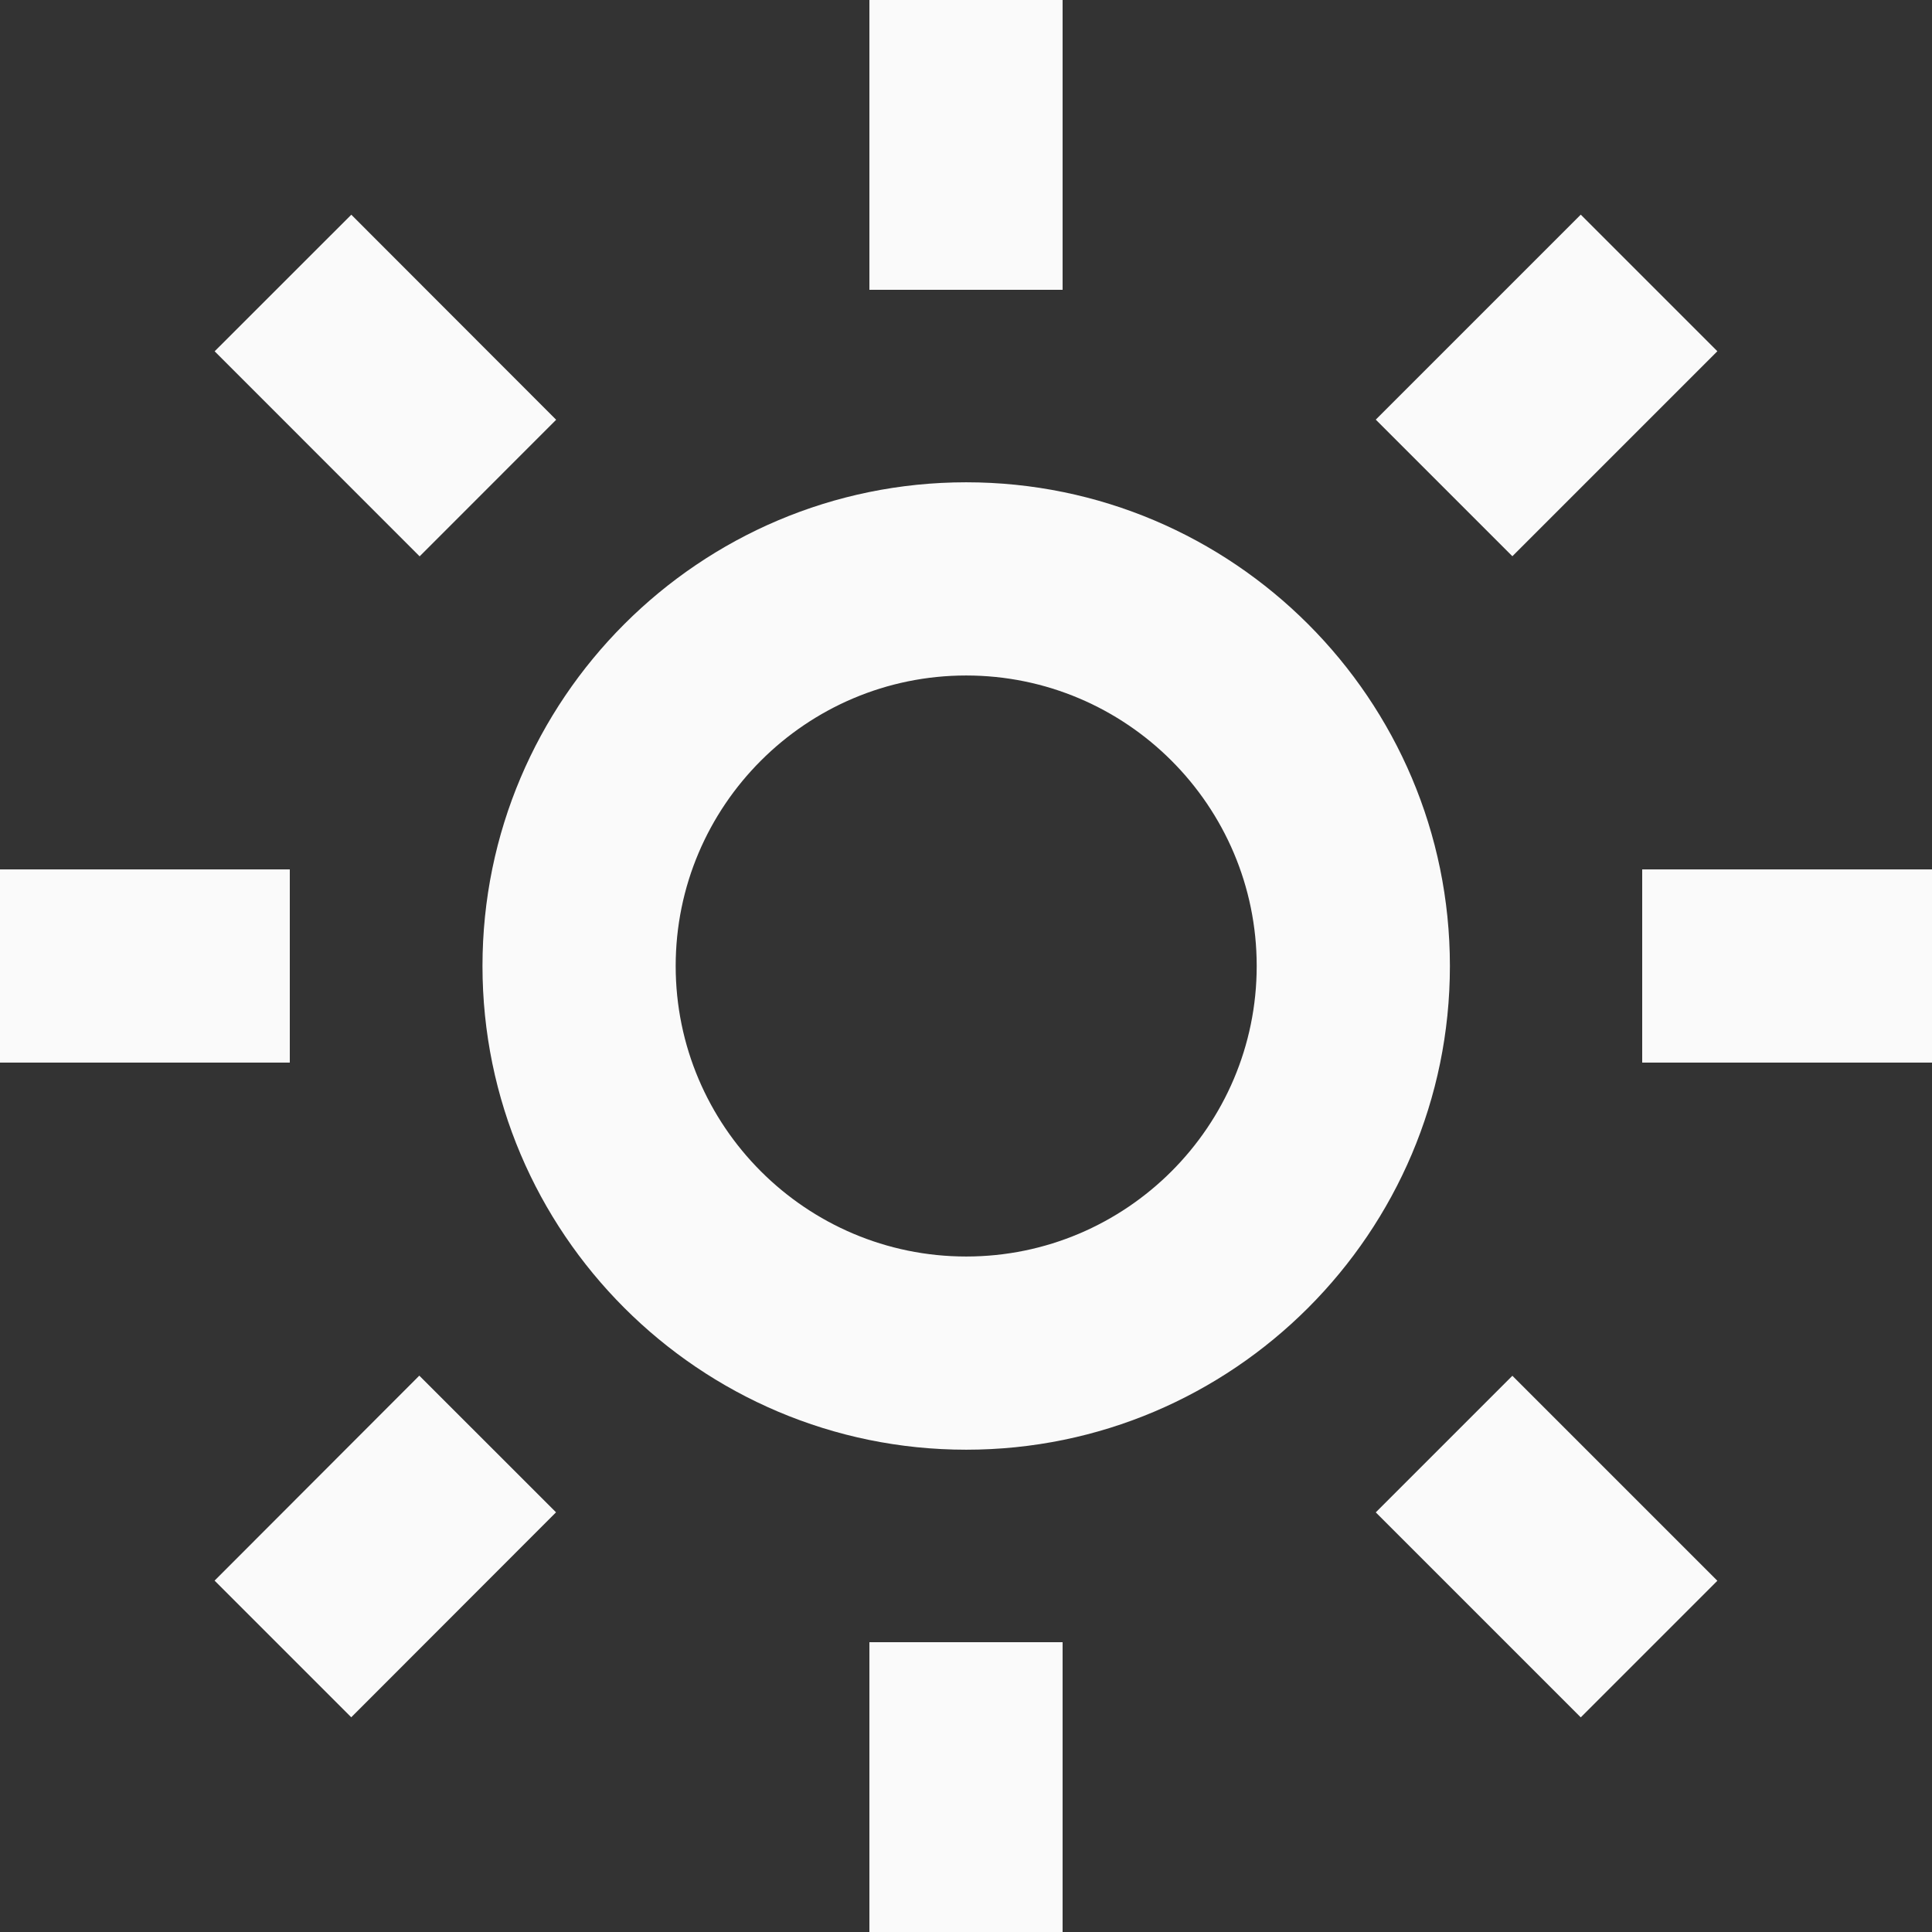 <?xml version="1.0" encoding="UTF-8"?> <svg xmlns="http://www.w3.org/2000/svg" width="30" height="30" viewBox="0 0 30 30" fill="none"><rect x="0" y="0" width="30" height="30" fill="#333333" stroke="none"/><path d="M7.492 15C7.492 19.142 10.861 22.511 15.003 22.511C19.145 22.511 22.514 19.142 22.514 15C22.514 10.858 19.145 7.489 15.003 7.489C10.861 7.489 7.492 10.858 7.492 15ZM15.003 10.489C17.49 10.489 19.514 12.513 19.514 15C19.514 17.487 17.49 19.511 15.003 19.511C12.516 19.511 10.492 17.487 10.492 15C10.492 12.513 12.516 10.489 15.003 10.489ZM13.5 25.5H16.5V30H13.5V25.5ZM13.5 0H16.5V4.5H13.5V0ZM0 13.5H4.5V16.5H0V13.5ZM25.5 13.5H30V16.5H25.5V13.5ZM3.332 24.544L6.511 21.361L8.634 23.483L5.454 26.666L3.332 24.544ZM21.363 6.516L24.546 3.333L26.667 5.454L23.484 8.637L21.363 6.516ZM6.516 8.639L3.333 5.455L5.455 3.334L8.636 6.518L6.516 8.639ZM26.667 24.546L24.546 26.667L21.363 23.484L23.484 21.363L26.667 24.546Z" fill="#FAFAFA"></path></svg> 